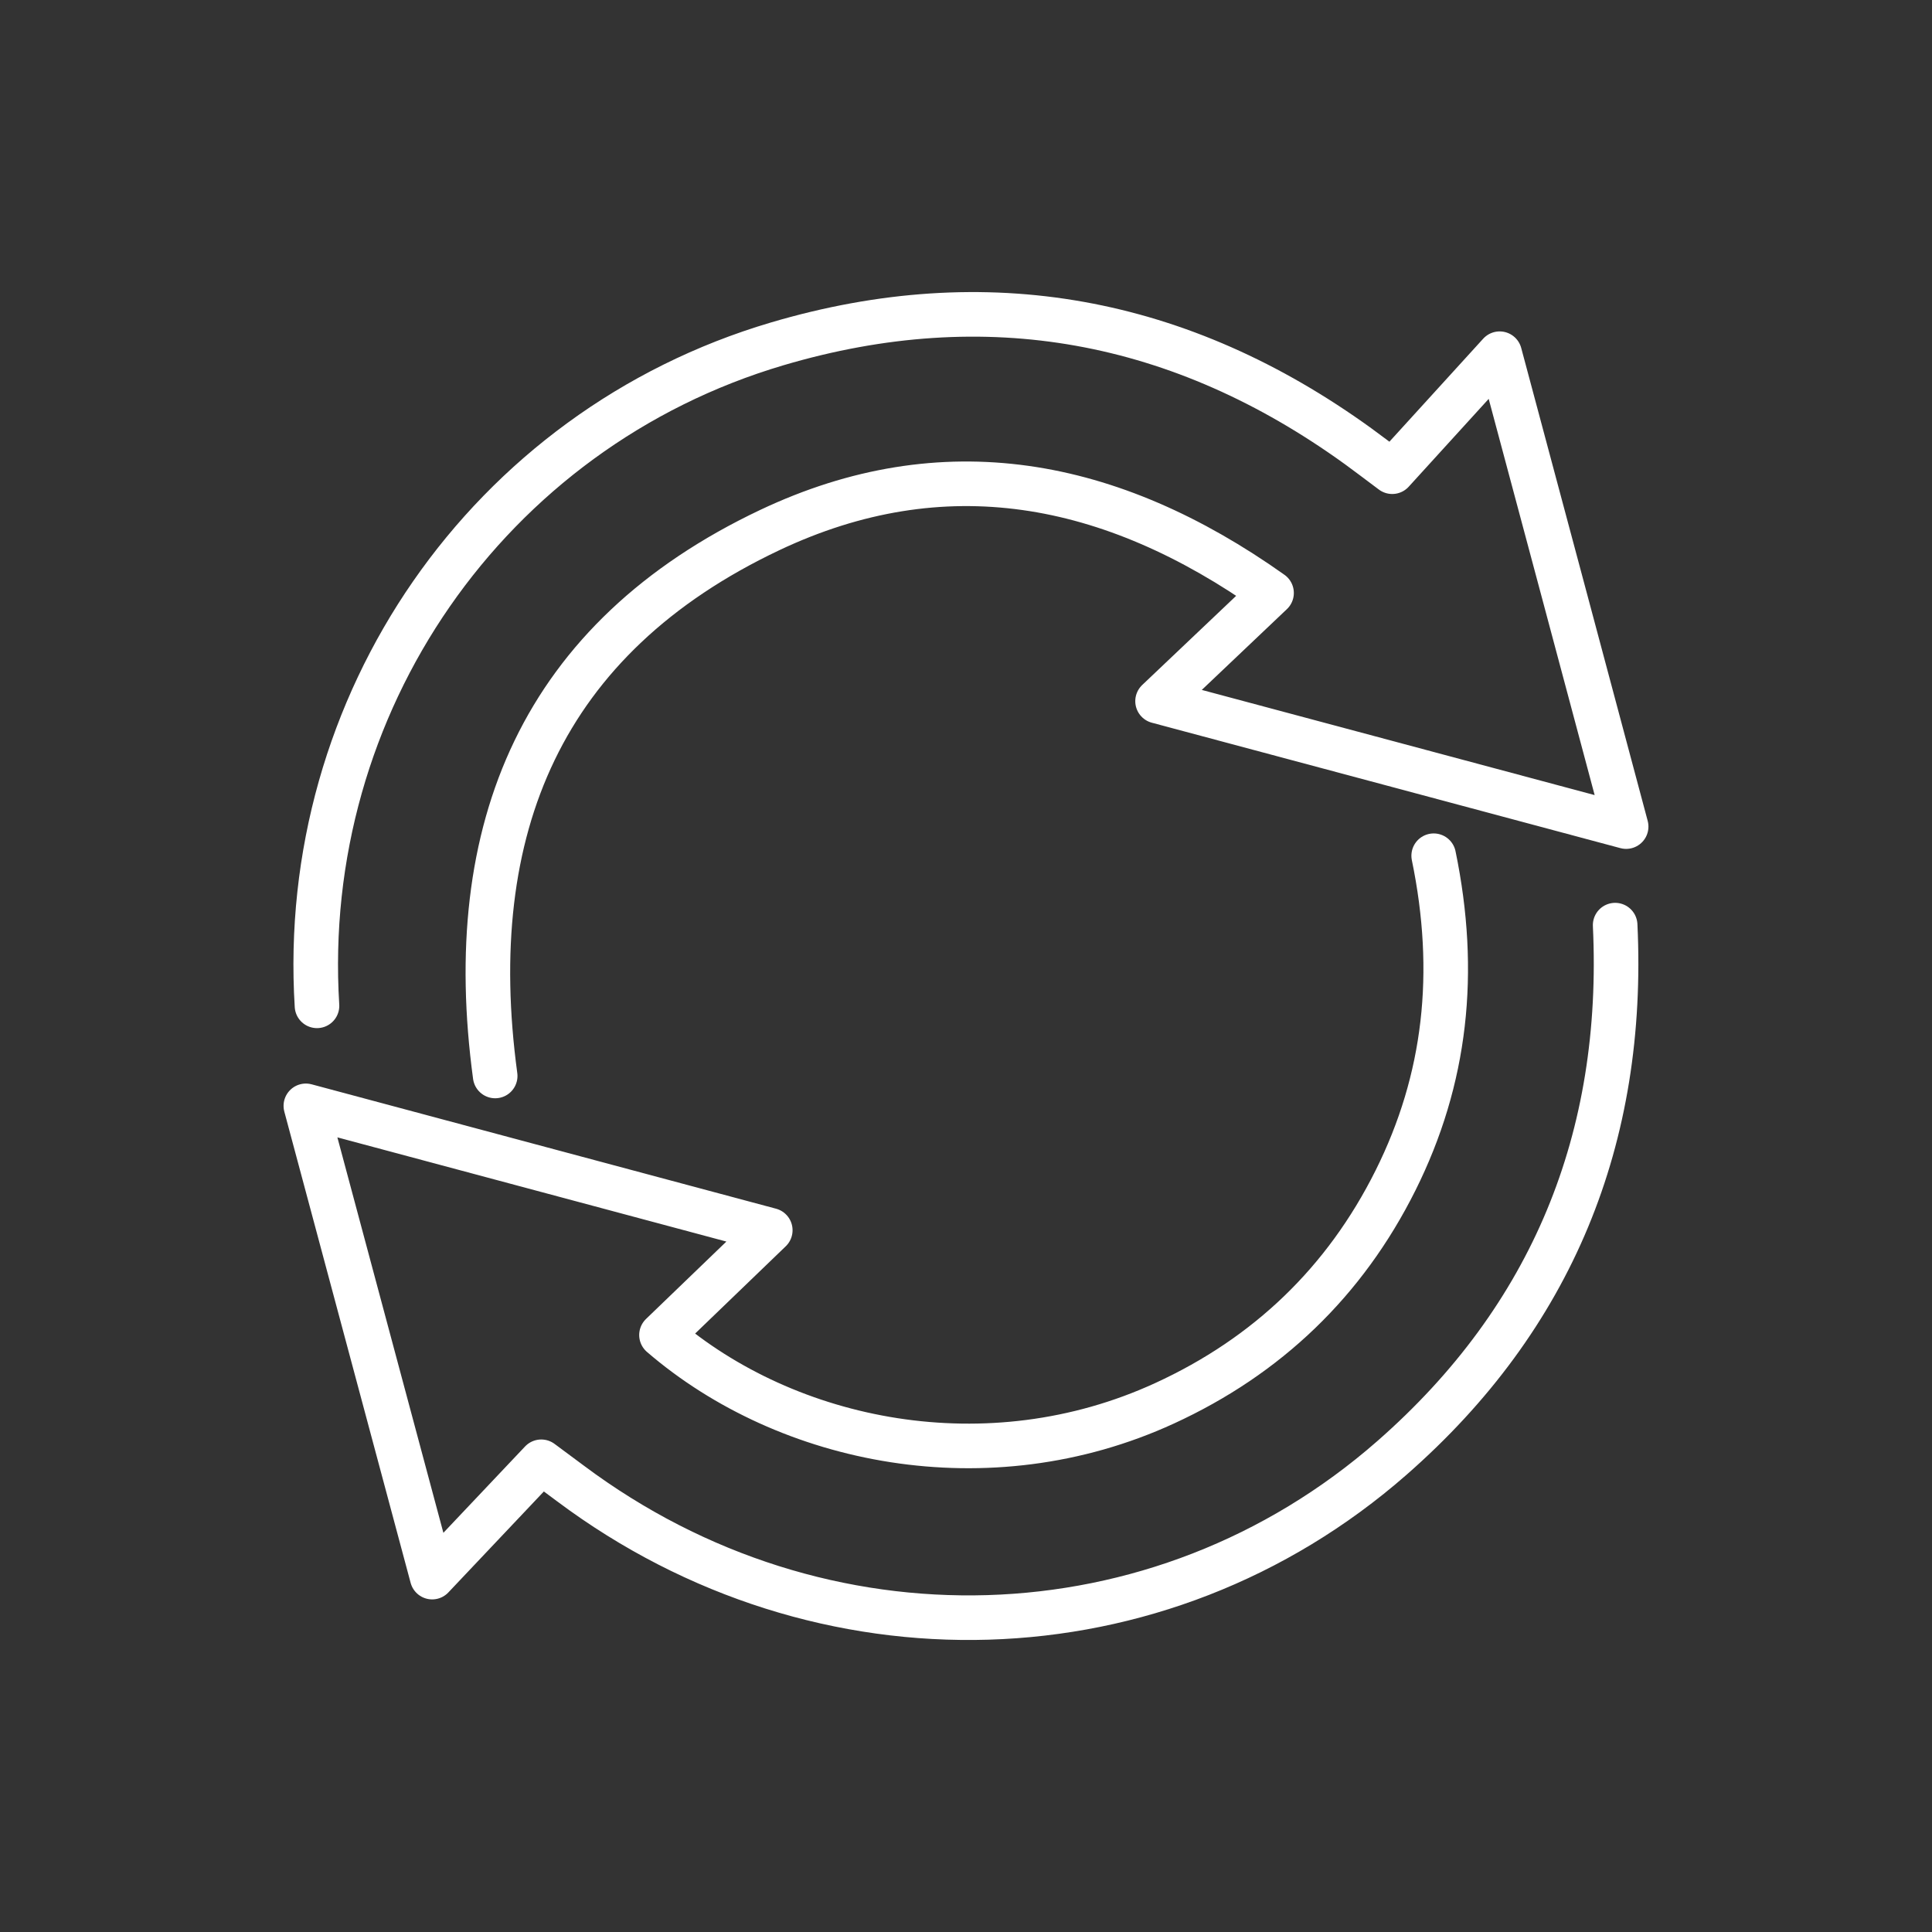 <svg height="130" viewBox="0 0 130 130" width="130" xmlns="http://www.w3.org/2000/svg"><rect x="0" y="0" width="130" height="130" fill="#333333" stroke="none"/><g fill="none"><path d="m21.33 67.68c-1.26-20.3 11.49-38.78 30.96-44.54 14.1-4.17 27.18-1.73 39.1 6.89.66.48 1.3.97 2.29 1.71 2.31-2.54 4.62-5.07 7.23-7.94 2.92 10.91 5.68 21.21 8.51 31.82-10.62-2.84-20.89-5.6-31.53-8.44 2.63-2.49 5.05-4.8 7.67-7.28-10.84-7.69-22.11-9.75-33.77-4.23-15.3 7.25-20.73 20.04-18.47 36.73" stroke="#fff" stroke-linecap="round" stroke-linejoin="round" stroke-width="3"/><path d="m108.68 62.25c.68 14.32-4.23 26.4-15.02 35.85-15.65 13.71-38.41 14.33-55.26 1.73-.6-.45-1.2-.89-1.98-1.47-2.37 2.5-4.69 4.96-7.34 7.76-2.88-10.76-5.64-21.06-8.5-31.71 10.6 2.84 20.86 5.59 31.25 8.37-2.49 2.4-4.89 4.71-7.32 7.05 8.47 7.3 21.99 10.04 33.84 4.6 6.93-3.18 12.15-8.19 15.55-15s4.19-14 2.57-21.85" stroke="#fff" stroke-linecap="round" stroke-linejoin="round" stroke-width="3"/><path d="m0 0h130v130h-130z"/></g></svg>